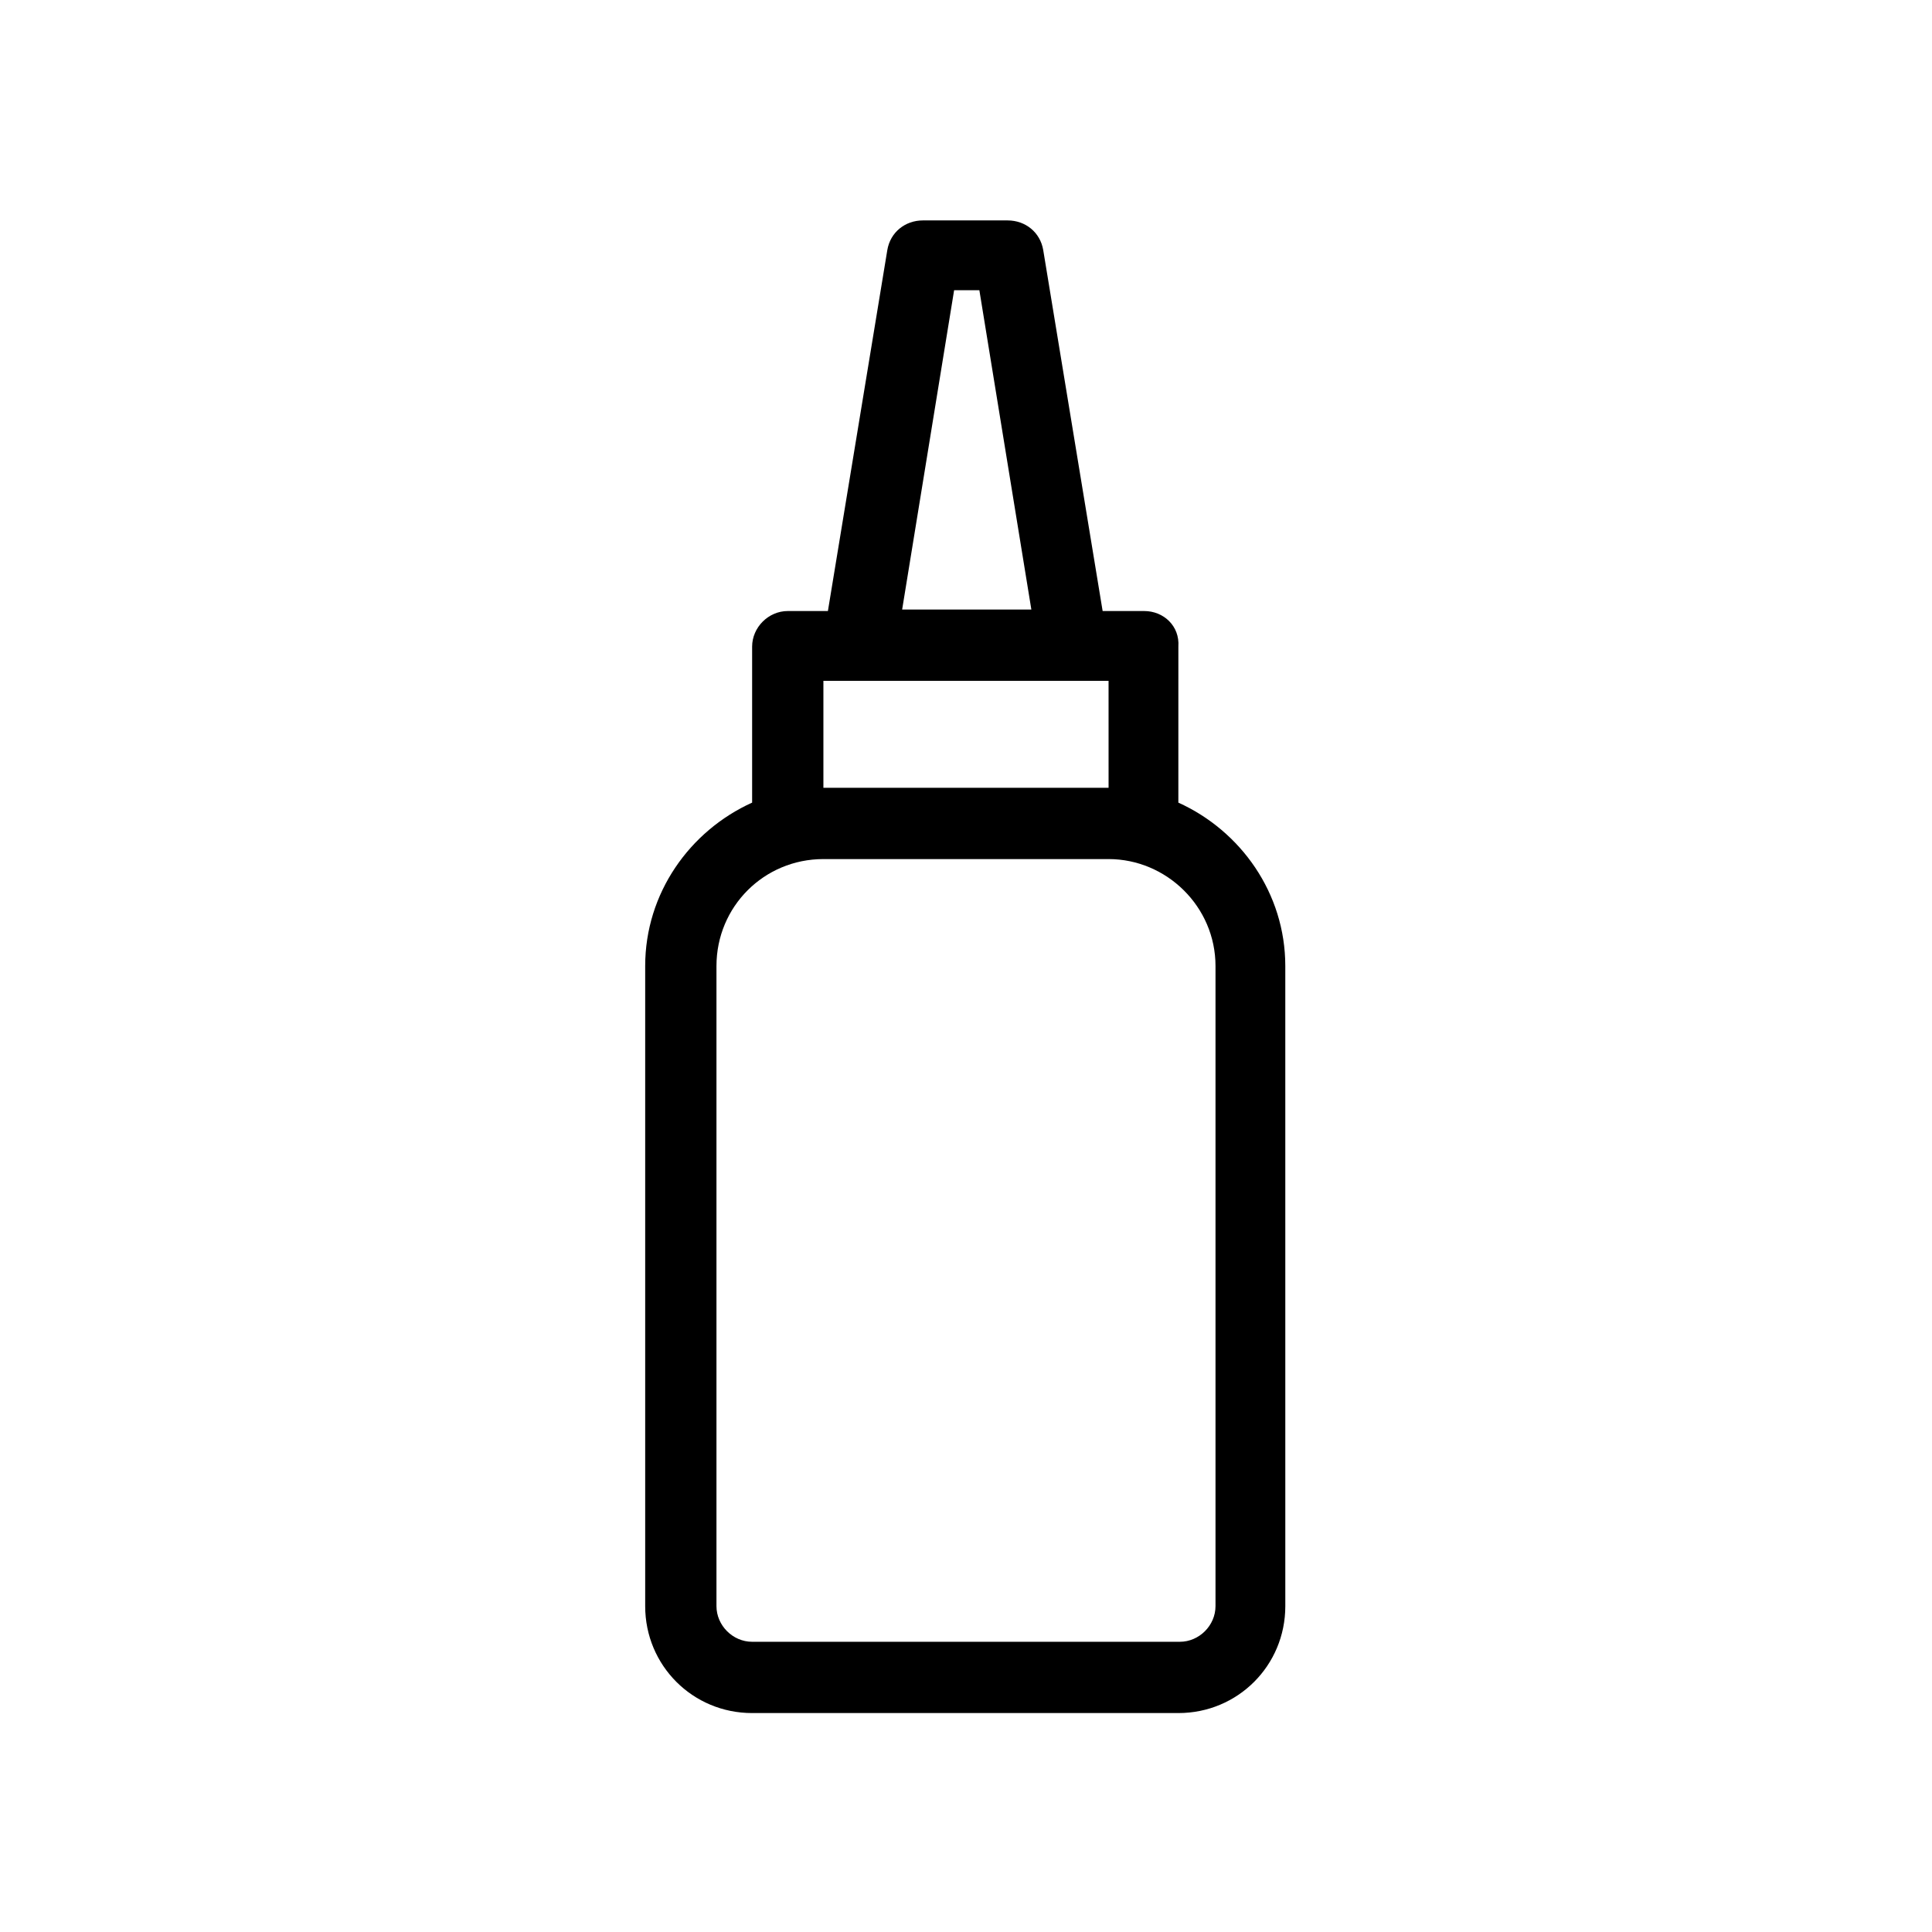 <?xml version="1.0" encoding="UTF-8"?>
<!-- Uploaded to: ICON Repo, www.svgrepo.com, Generator: ICON Repo Mixer Tools -->
<svg fill="#000000" width="800px" height="800px" version="1.1" viewBox="144 144 512 512" xmlns="http://www.w3.org/2000/svg">
 <path d="m447.23 305.93h-11.02l-15.742-95.645c-0.789-4.723-4.723-7.871-9.445-7.871h-22.434c-4.723 0-8.66 3.148-9.445 7.871l-15.742 95.645h-10.637c-5.117 0-9.445 4.328-9.445 9.445v41.328c-16.531 7.477-28.34 24.008-28.34 43.297v169.64c0 15.742 12.594 28.34 28.34 28.34h112.96c15.742 0 28.34-12.594 28.34-28.34l-0.004-169.64c0-19.285-11.809-35.816-28.34-43.297l0.004-41.328c0.391-5.512-3.938-9.445-9.055-9.445zm-50.379-85.02h6.691l13.777 84.625h-34.242zm-34.641 103.52h75.57l0.004 28.34h-75.574zm103.91 75.574v169.64c0 5.117-4.328 9.445-9.445 9.445h-113.36c-5.117 0-9.445-4.328-9.445-9.445v-169.64c0-15.742 12.594-28.34 28.34-28.34h75.57c15.348 0 28.34 12.594 28.34 28.34z"/>
</svg>